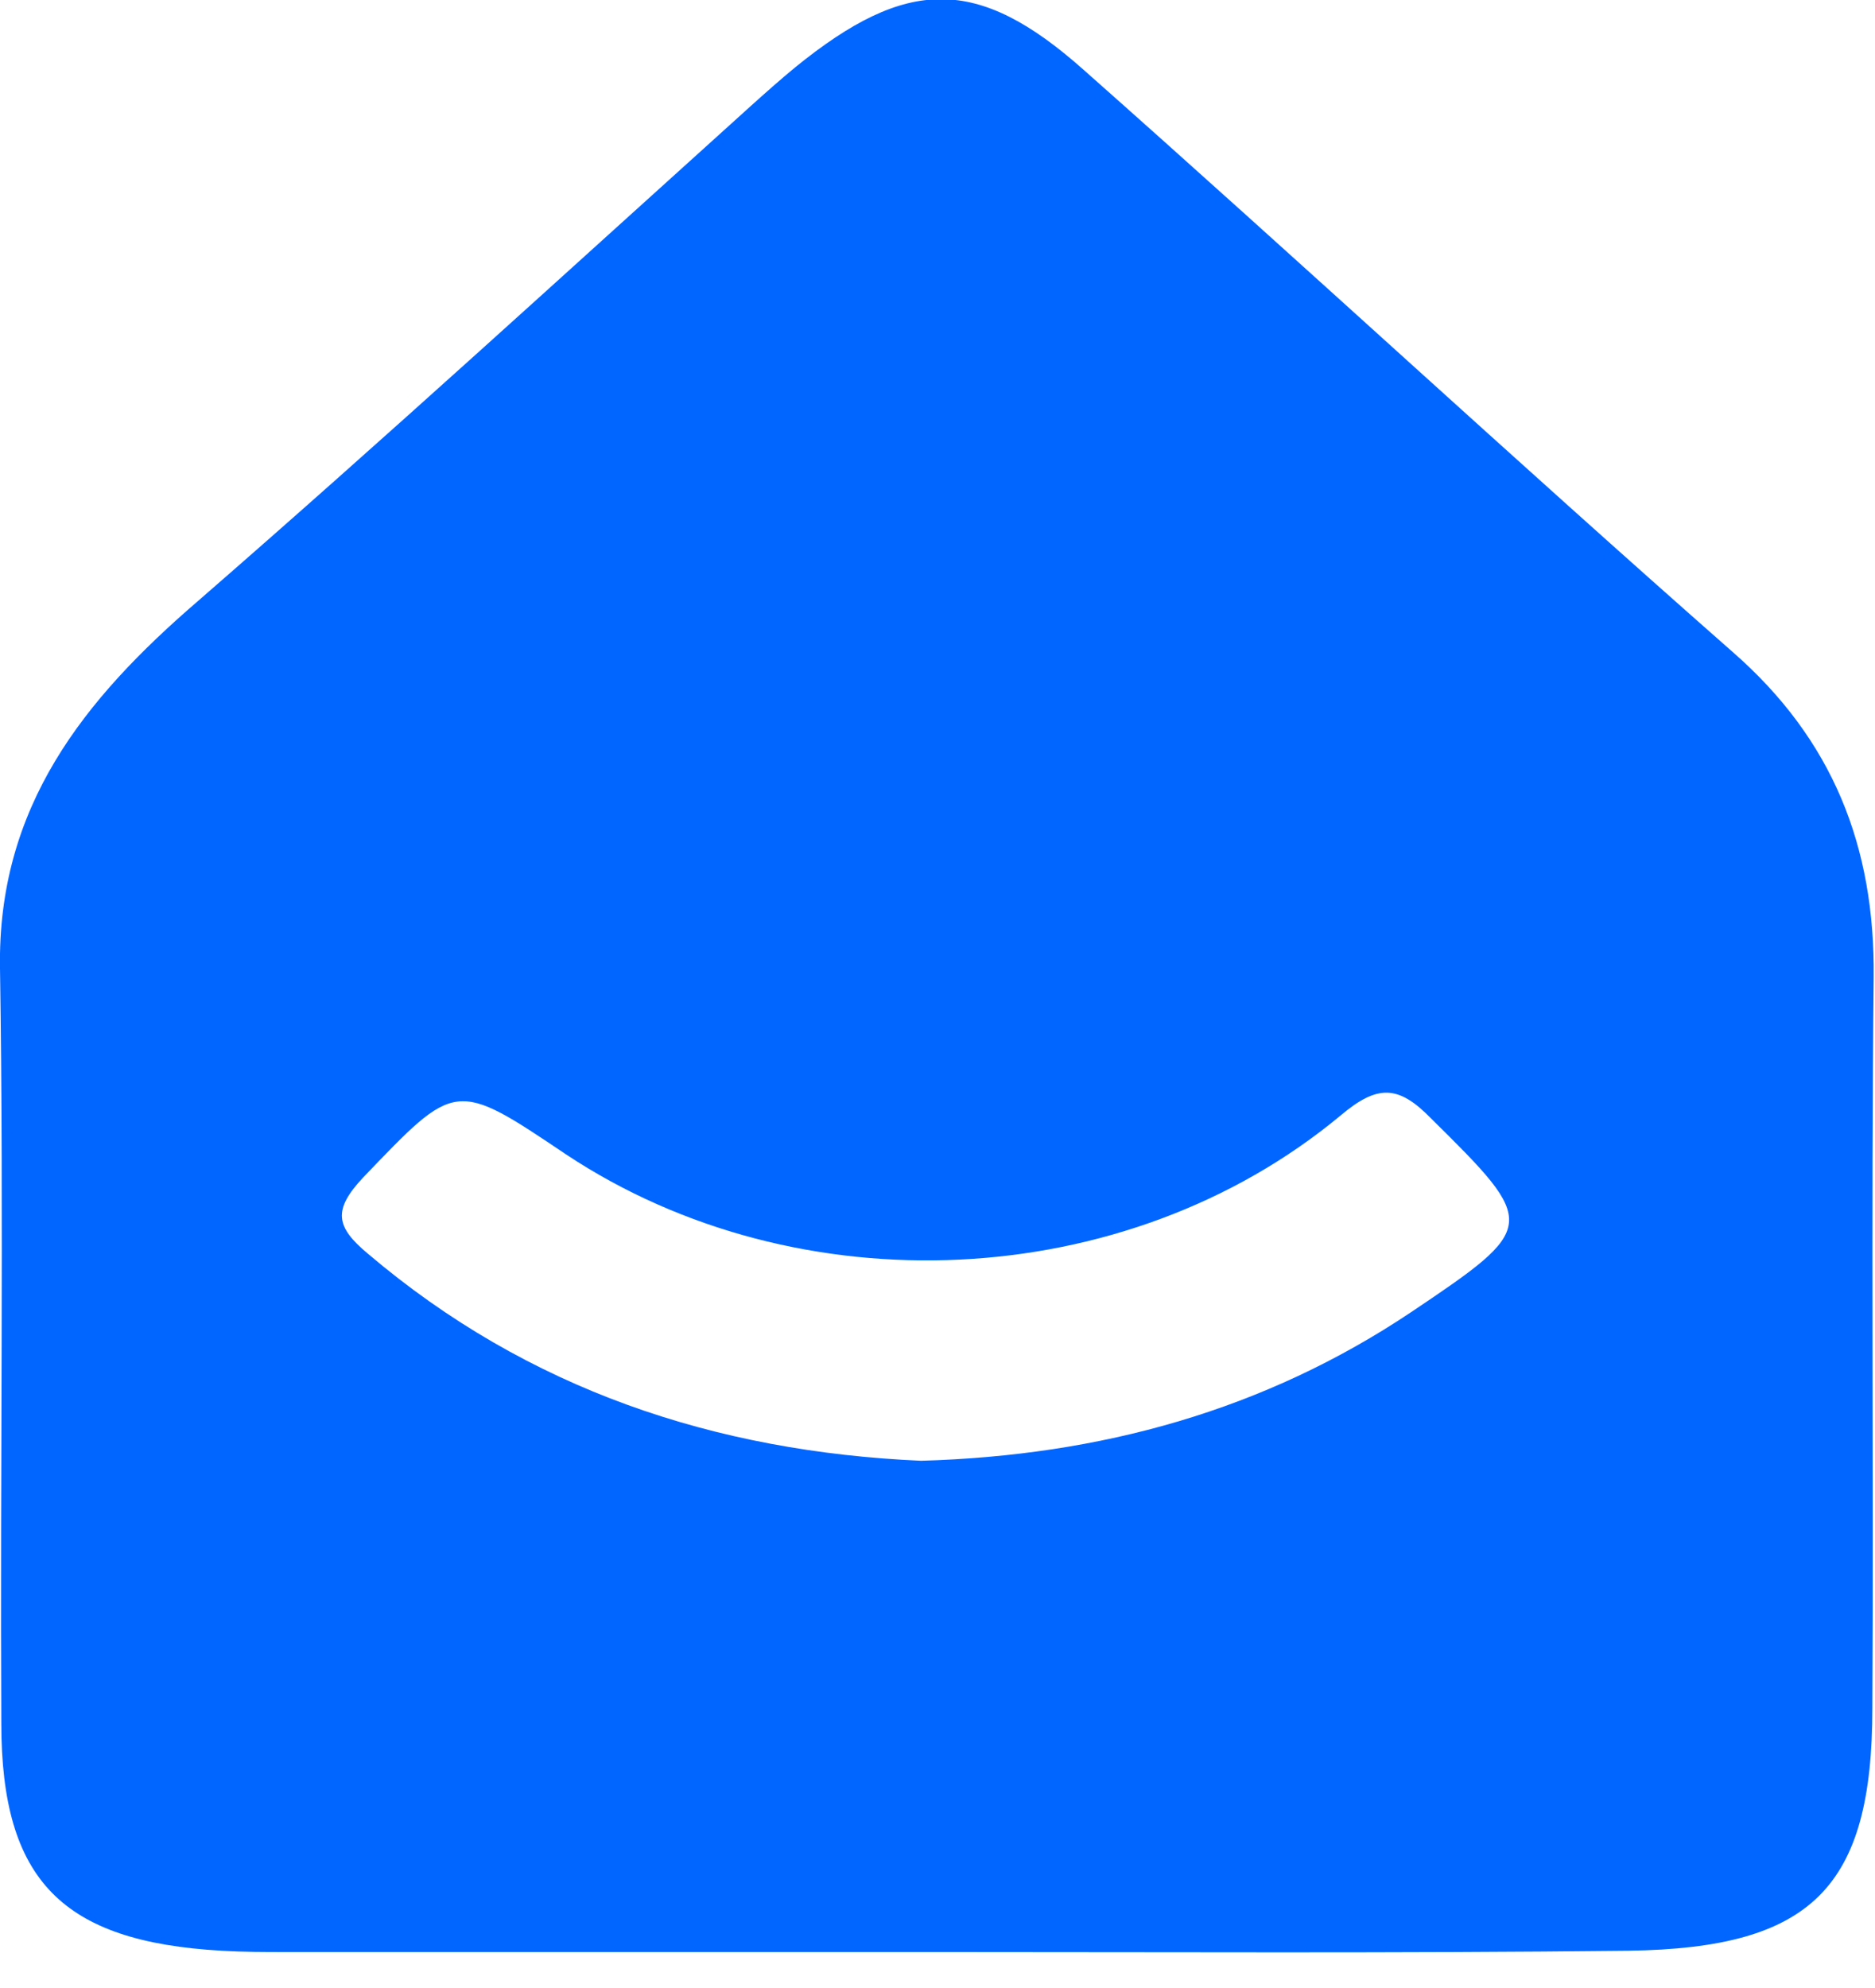 <svg width="50" height="53" viewBox="0 0 50 53" fill="none" xmlns="http://www.w3.org/2000/svg">
<path d="M24.948 52.041C19.182 52.041 13.417 52.041 7.652 52.041C7.058 52.041 6.499 52.041 5.905 52.006C1.677 51.765 0.035 50.145 0.035 45.941C2.08818e-05 39.22 0.105 32.5 2.0881e-05 25.814C-0.07 21.506 2.236 18.645 5.276 16.026C10.273 11.683 15.129 7.238 20.021 2.826C20.405 2.481 20.79 2.137 21.209 1.792C24.179 -0.62 26.066 -0.655 28.896 1.861C34.696 6.996 40.391 12.269 46.191 17.37C48.882 19.714 50 22.574 49.965 26.055C49.895 32.534 49.965 39.048 49.93 45.527C49.93 50.318 48.323 51.938 43.431 52.006C37.282 52.075 31.132 52.041 24.948 52.041ZM24.563 38.944C29.35 38.807 33.718 37.6 37.631 34.981C41.02 32.706 41.02 32.638 38.155 29.811C37.282 28.916 36.723 28.916 35.744 29.743C30.014 34.499 21.279 34.878 15.094 30.776C12.124 28.778 12.159 28.812 9.679 31.397C8.875 32.258 8.945 32.706 9.818 33.43C14.081 37.049 19.078 38.703 24.563 38.944Z" fill="#0166FF"/>
</svg>
